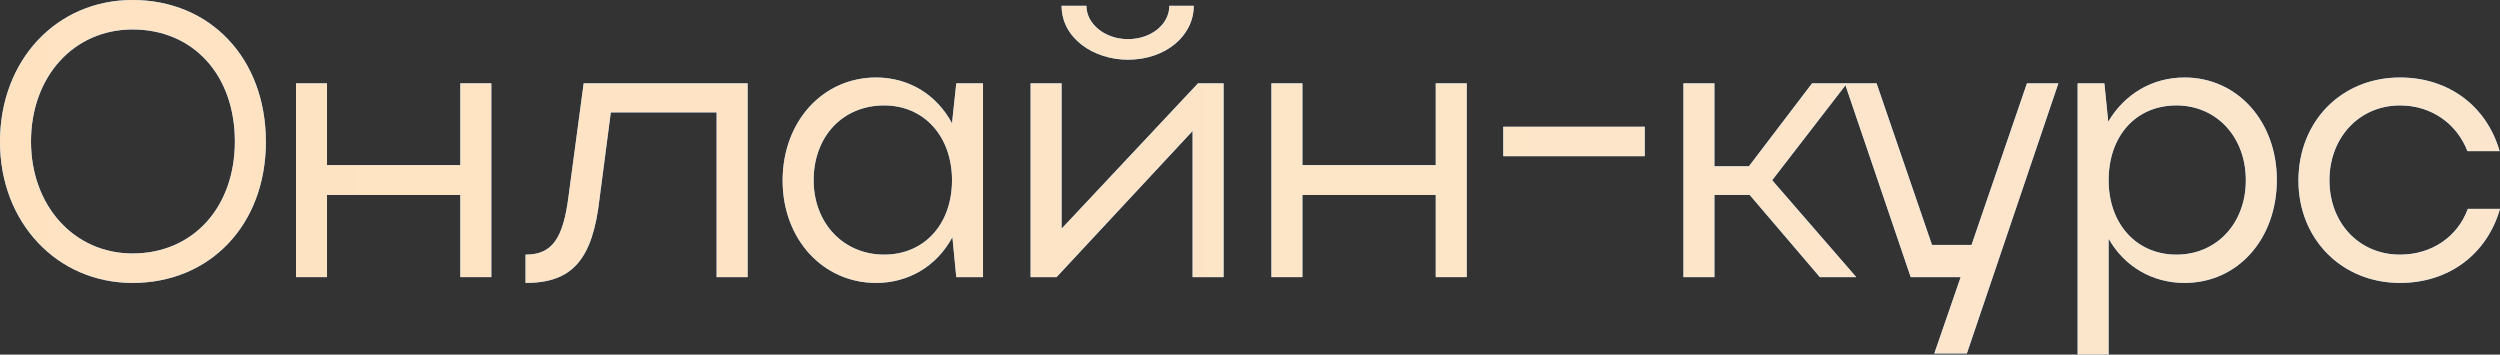 <?xml version="1.0" encoding="UTF-8"?> <svg xmlns="http://www.w3.org/2000/svg" viewBox="0 0 103.208 14.64" fill="none"><rect x="0" y="0" width="103.208" height="14.64" fill="#333333" stroke="none"/><path d="M96.167 7.44C96.167 9.216 97.399 10.512 99.079 10.512C100.407 10.512 101.463 9.76 101.88 8.624H103.208C102.679 10.464 101.127 11.68 99.079 11.68C96.679 11.68 94.887 9.872 94.887 7.456C94.887 5.008 96.663 3.2 99.079 3.2C101.111 3.2 102.663 4.4 103.192 6.24H101.864C101.432 5.12 100.391 4.352 99.079 4.352C97.399 4.352 96.167 5.68 96.167 7.44Z" fill="#78BDFF"></path><path d="M96.167 7.44C96.167 9.216 97.399 10.512 99.079 10.512C100.407 10.512 101.463 9.76 101.88 8.624H103.208C102.679 10.464 101.127 11.68 99.079 11.68C96.679 11.68 94.887 9.872 94.887 7.456C94.887 5.008 96.663 3.2 99.079 3.2C101.111 3.2 102.663 4.4 103.192 6.24H101.864C101.432 5.12 100.391 4.352 99.079 4.352C97.399 4.352 96.167 5.68 96.167 7.44Z" fill="url(#paint0_linear_6_2766)"></path><path d="M85.771 3.44H86.875L87.035 5.024C87.707 3.888 88.843 3.2 90.187 3.2C92.363 3.2 93.995 5.008 93.995 7.424C93.995 9.872 92.379 11.68 90.187 11.68C88.859 11.68 87.707 11.008 87.051 9.856V14.64H85.771V3.44ZM92.715 7.44C92.715 5.648 91.499 4.352 89.851 4.352C88.171 4.352 87.051 5.616 87.051 7.44C87.051 9.248 88.203 10.512 89.851 10.512C91.499 10.512 92.715 9.232 92.715 7.44Z" fill="#78BDFF"></path><path d="M85.771 3.44H86.875L87.035 5.024C87.707 3.888 88.843 3.2 90.187 3.2C92.363 3.2 93.995 5.008 93.995 7.424C93.995 9.872 92.379 11.68 90.187 11.68C88.859 11.68 87.707 11.008 87.051 9.856V14.64H85.771V3.44ZM92.715 7.44C92.715 5.648 91.499 4.352 89.851 4.352C88.171 4.352 87.051 5.616 87.051 7.44C87.051 9.248 88.203 10.512 89.851 10.512C91.499 10.512 92.715 9.232 92.715 7.44Z" fill="url(#paint1_linear_6_2766)"></path><path d="M81.199 14.592H79.855L80.943 11.44H78.88L76.159 3.44H77.471L79.759 10.112H81.391L83.679 3.44H84.976L81.199 14.592Z" fill="#78BDFF"></path><path d="M81.199 14.592H79.855L80.943 11.44H78.88L76.159 3.44H77.471L79.759 10.112H81.391L83.679 3.44H84.976L81.199 14.592Z" fill="url(#paint2_linear_6_2766)"></path><path d="M70.777 8.048V11.44H69.497V3.44H70.777V6.864H72.201L74.808 3.44H76.249L73.161 7.44L76.632 11.44H75.129L72.233 8.048H70.777Z" fill="#78BDFF"></path><path d="M70.777 8.048V11.44H69.497V3.44H70.777V6.864H72.201L74.808 3.44H76.249L73.161 7.44L76.632 11.44H75.129L72.233 8.048H70.777Z" fill="url(#paint3_linear_6_2766)"></path><path d="M62.06 6.448V5.232H67.9V6.448H62.06Z" fill="#78BDFF"></path><path d="M62.06 6.448V5.232H67.9V6.448H62.06Z" fill="url(#paint4_linear_6_2766)"></path><path d="M52.488 11.44V3.44H53.768V6.816H59.272V3.44H60.552V11.44H59.272V8.048H53.768V11.44H52.488Z" fill="#78BDFF"></path><path d="M52.488 11.44V3.44H53.768V6.816H59.272V3.44H60.552V11.44H59.272V8.048H53.768V11.44H52.488Z" fill="url(#paint5_linear_6_2766)"></path><path d="M46.562 2.464C45.154 2.464 43.826 1.584 43.826 0.24H44.85C44.85 0.976 45.602 1.616 46.562 1.616C47.538 1.616 48.274 0.992 48.274 0.24H49.282C49.282 1.472 48.13 2.464 46.562 2.464ZM50.514 11.44H49.234V5.408L43.618 11.44H42.546V3.44H43.826V9.44L49.458 3.44H50.514V11.44Z" fill="#78BDFF"></path><path d="M46.562 2.464C45.154 2.464 43.826 1.584 43.826 0.24H44.85C44.85 0.976 45.602 1.616 46.562 1.616C47.538 1.616 48.274 0.992 48.274 0.24H49.282C49.282 1.472 48.13 2.464 46.562 2.464ZM50.514 11.44H49.234V5.408L43.618 11.44H42.546V3.44H43.826V9.44L49.458 3.44H50.514V11.44Z" fill="url(#paint6_linear_6_2766)"></path><path d="M40.582 11.44H39.478L39.318 9.792C38.678 10.976 37.526 11.68 36.166 11.68C33.974 11.68 32.309 9.872 32.309 7.456C32.309 5.008 33.974 3.2 36.166 3.2C37.526 3.2 38.662 3.904 39.302 5.088L39.478 3.44H40.582V11.44ZM33.59 7.44C33.59 9.216 34.822 10.512 36.501 10.512C38.15 10.512 39.302 9.264 39.302 7.44C39.302 5.632 38.15 4.352 36.501 4.352C34.79 4.352 33.59 5.632 33.59 7.44Z" fill="#78BDFF"></path><path d="M40.582 11.44H39.478L39.318 9.792C38.678 10.976 37.526 11.68 36.166 11.68C33.974 11.68 32.309 9.872 32.309 7.456C32.309 5.008 33.974 3.2 36.166 3.2C37.526 3.2 38.662 3.904 39.302 5.088L39.478 3.44H40.582V11.44ZM33.59 7.44C33.59 9.216 34.822 10.512 36.501 10.512C38.15 10.512 39.302 9.264 39.302 7.44C39.302 5.632 38.15 4.352 36.501 4.352C34.79 4.352 33.59 5.632 33.59 7.44Z" fill="url(#paint7_linear_6_2766)"></path><path d="M23.472 8.096L24.096 3.44H30.864V11.44H29.584V4.64H25.216L24.752 8.192C24.464 10.736 23.616 11.68 21.696 11.68V10.512C22.784 10.512 23.248 9.872 23.472 8.096Z" fill="#78BDFF"></path><path d="M23.472 8.096L24.096 3.44H30.864V11.44H29.584V4.64H25.216L24.752 8.192C24.464 10.736 23.616 11.68 21.696 11.68V10.512C22.784 10.512 23.248 9.872 23.472 8.096Z" fill="url(#paint8_linear_6_2766)"></path><path d="M12.22 11.44V3.44H13.5V6.816H19.004V3.44H20.284V11.44H19.004V8.048H13.5V11.44H12.22Z" fill="#78BDFF"></path><path d="M12.22 11.44V3.44H13.5V6.816H19.004V3.44H20.284V11.44H19.004V8.048H13.5V11.44H12.22Z" fill="url(#paint9_linear_6_2766)"></path><path d="M0 5.856C0 2.48 2.336 0 5.472 0C8.672 0 10.976 2.4 10.976 5.856C10.976 9.28 8.672 11.68 5.472 11.68C2.352 11.68 0 9.184 0 5.856ZM1.28 5.84C1.28 8.496 3.056 10.464 5.472 10.464C7.968 10.464 9.696 8.56 9.696 5.84C9.696 3.104 7.984 1.216 5.472 1.216C3.04 1.216 1.28 3.168 1.28 5.84Z" fill="#78BDFF"></path><path d="M0 5.856C0 2.48 2.336 0 5.472 0C8.672 0 10.976 2.4 10.976 5.856C10.976 9.28 8.672 11.68 5.472 11.68C2.352 11.68 0 9.184 0 5.856ZM1.28 5.84C1.28 8.496 3.056 10.464 5.472 10.464C7.968 10.464 9.696 8.56 9.696 5.84C9.696 3.104 7.984 1.216 5.472 1.216C3.04 1.216 1.28 3.168 1.28 5.84Z" fill="url(#paint10_linear_6_2766)"></path><defs><linearGradient id="paint0_linear_6_2766" x1="-2.753" y1="27.771" x2="417.42" y2="27.771" gradientUnits="userSpaceOnUse"><stop stop-color="#FFE3C1"></stop><stop offset="0.5" stop-color="#F7E9D8"></stop><stop offset="1" stop-color="#FFE3C1"></stop></linearGradient><linearGradient id="paint1_linear_6_2766" x1="-2.753" y1="27.771" x2="417.42" y2="27.771" gradientUnits="userSpaceOnUse"><stop stop-color="#FFE3C1"></stop><stop offset="0.5" stop-color="#F7E9D8"></stop><stop offset="1" stop-color="#FFE3C1"></stop></linearGradient><linearGradient id="paint2_linear_6_2766" x1="-2.753" y1="27.771" x2="417.419" y2="27.771" gradientUnits="userSpaceOnUse"><stop stop-color="#FFE3C1"></stop><stop offset="0.5" stop-color="#F7E9D8"></stop><stop offset="1" stop-color="#FFE3C1"></stop></linearGradient><linearGradient id="paint3_linear_6_2766" x1="-2.753" y1="27.771" x2="417.42" y2="27.771" gradientUnits="userSpaceOnUse"><stop stop-color="#FFE3C1"></stop><stop offset="0.5" stop-color="#F7E9D8"></stop><stop offset="1" stop-color="#FFE3C1"></stop></linearGradient><linearGradient id="paint4_linear_6_2766" x1="-2.753" y1="27.771" x2="417.42" y2="27.771" gradientUnits="userSpaceOnUse"><stop stop-color="#FFE3C1"></stop><stop offset="0.5" stop-color="#F7E9D8"></stop><stop offset="1" stop-color="#FFE3C1"></stop></linearGradient><linearGradient id="paint5_linear_6_2766" x1="-2.753" y1="27.771" x2="417.42" y2="27.771" gradientUnits="userSpaceOnUse"><stop stop-color="#FFE3C1"></stop><stop offset="0.5" stop-color="#F7E9D8"></stop><stop offset="1" stop-color="#FFE3C1"></stop></linearGradient><linearGradient id="paint6_linear_6_2766" x1="-2.753" y1="27.771" x2="417.42" y2="27.771" gradientUnits="userSpaceOnUse"><stop stop-color="#FFE3C1"></stop><stop offset="0.5" stop-color="#F7E9D8"></stop><stop offset="1" stop-color="#FFE3C1"></stop></linearGradient><linearGradient id="paint7_linear_6_2766" x1="-2.753" y1="27.771" x2="417.42" y2="27.771" gradientUnits="userSpaceOnUse"><stop stop-color="#FFE3C1"></stop><stop offset="0.5" stop-color="#F7E9D8"></stop><stop offset="1" stop-color="#FFE3C1"></stop></linearGradient><linearGradient id="paint8_linear_6_2766" x1="-2.753" y1="27.771" x2="417.42" y2="27.771" gradientUnits="userSpaceOnUse"><stop stop-color="#FFE3C1"></stop><stop offset="0.5" stop-color="#F7E9D8"></stop><stop offset="1" stop-color="#FFE3C1"></stop></linearGradient><linearGradient id="paint9_linear_6_2766" x1="-2.753" y1="27.771" x2="417.42" y2="27.771" gradientUnits="userSpaceOnUse"><stop stop-color="#FFE3C1"></stop><stop offset="0.5" stop-color="#F7E9D8"></stop><stop offset="1" stop-color="#FFE3C1"></stop></linearGradient><linearGradient id="paint10_linear_6_2766" x1="-2.753" y1="27.771" x2="417.42" y2="27.771" gradientUnits="userSpaceOnUse"><stop stop-color="#FFE3C1"></stop><stop offset="0.5" stop-color="#F7E9D8"></stop><stop offset="1" stop-color="#FFE3C1"></stop></linearGradient></defs></svg> 